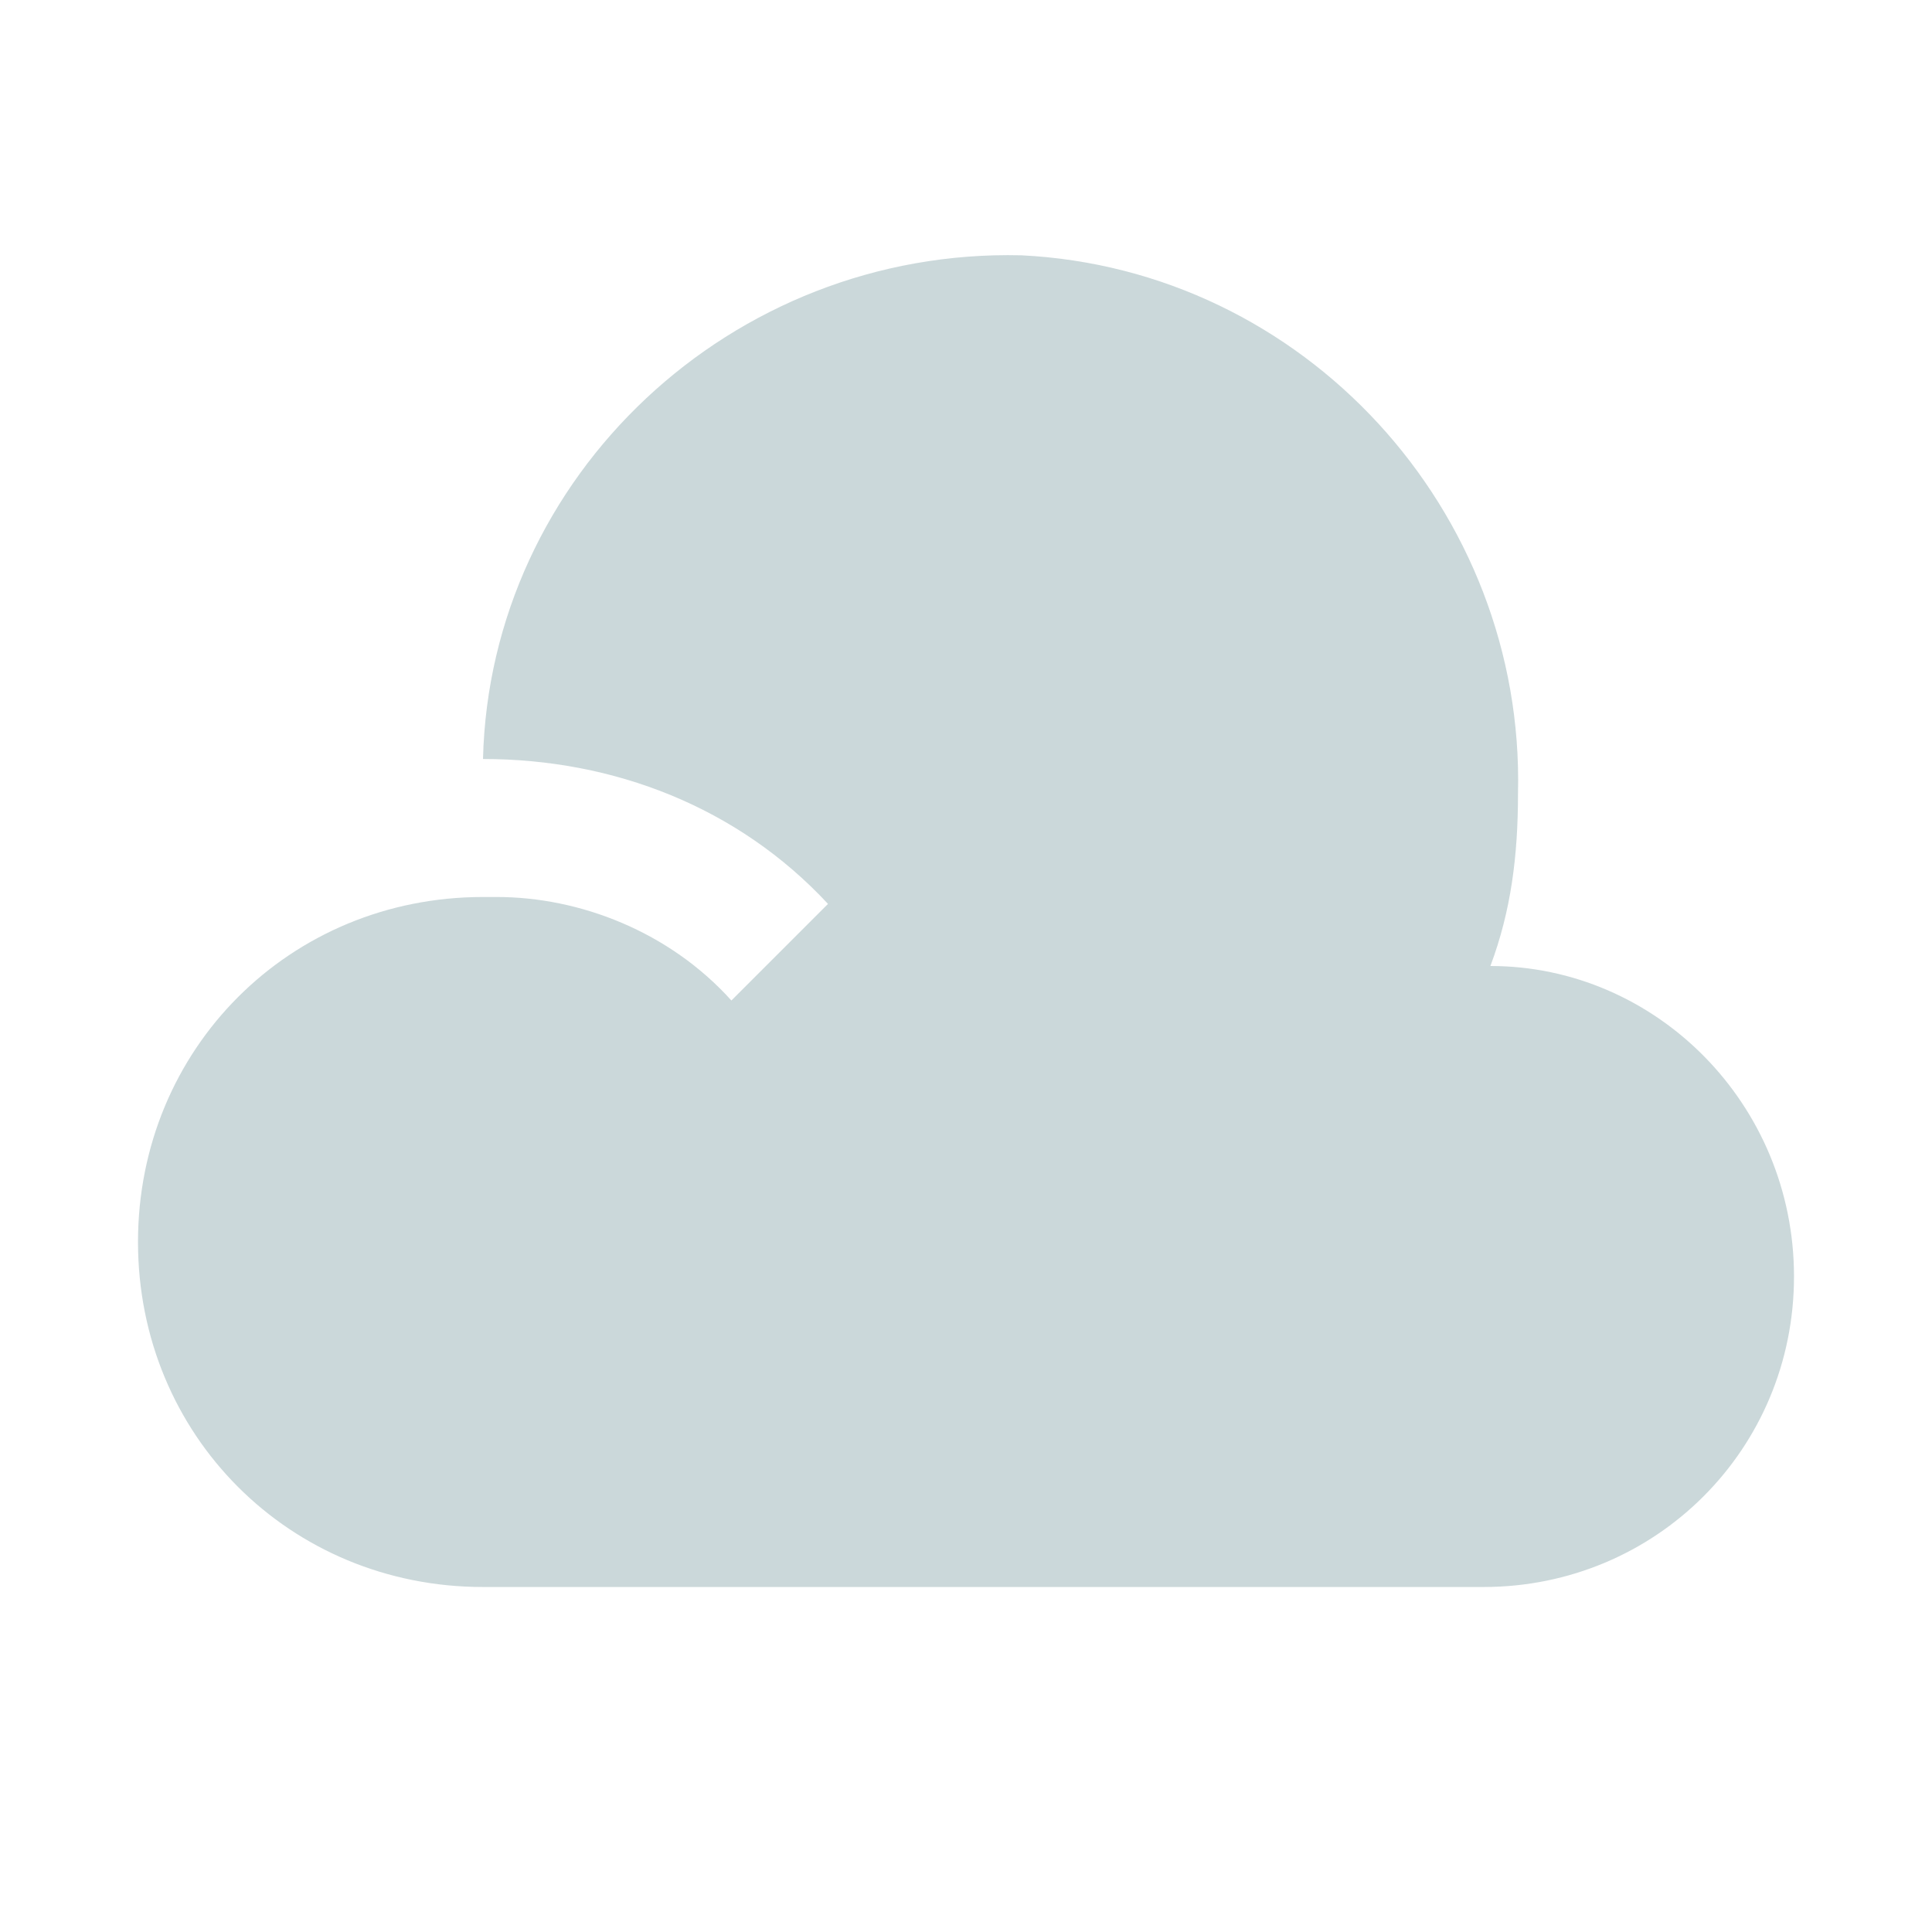 <?xml version="1.0" encoding="utf-8"?>
<!-- Generator: Adobe Illustrator 25.4.1, SVG Export Plug-In . SVG Version: 6.00 Build 0)  -->
<svg version="1.1" id="Layer_1" xmlns="http://www.w3.org/2000/svg" xmlns:xlink="http://www.w3.org/1999/xlink" x="0px" y="0px"
	 viewBox="0 0 28 28" style="enable-background:new 0 0 28 28;" xml:space="preserve">
<style type="text/css">
	.st0{opacity:0.35;fill:#6C8F96;}
</style>
<path class="st0" d="M21.6,14c0.3-0.8,0.4-1.6,0.4-2.5c0.1-4.1-3.1-7.6-7.2-7.8C10.6,3.6,7.1,6.9,7,11l0,0c1.9,0,3.7,0.7,5,2.1
	l-0.7,0.7l-0.7,0.7c-0.9-1-2.2-1.5-3.4-1.5H7c-2.8,0-5,2.2-5,5s2.2,5,5,5h14.5c2.5,0,4.5-2,4.5-4.5S24,14,21.6,14z"/>
</svg>
